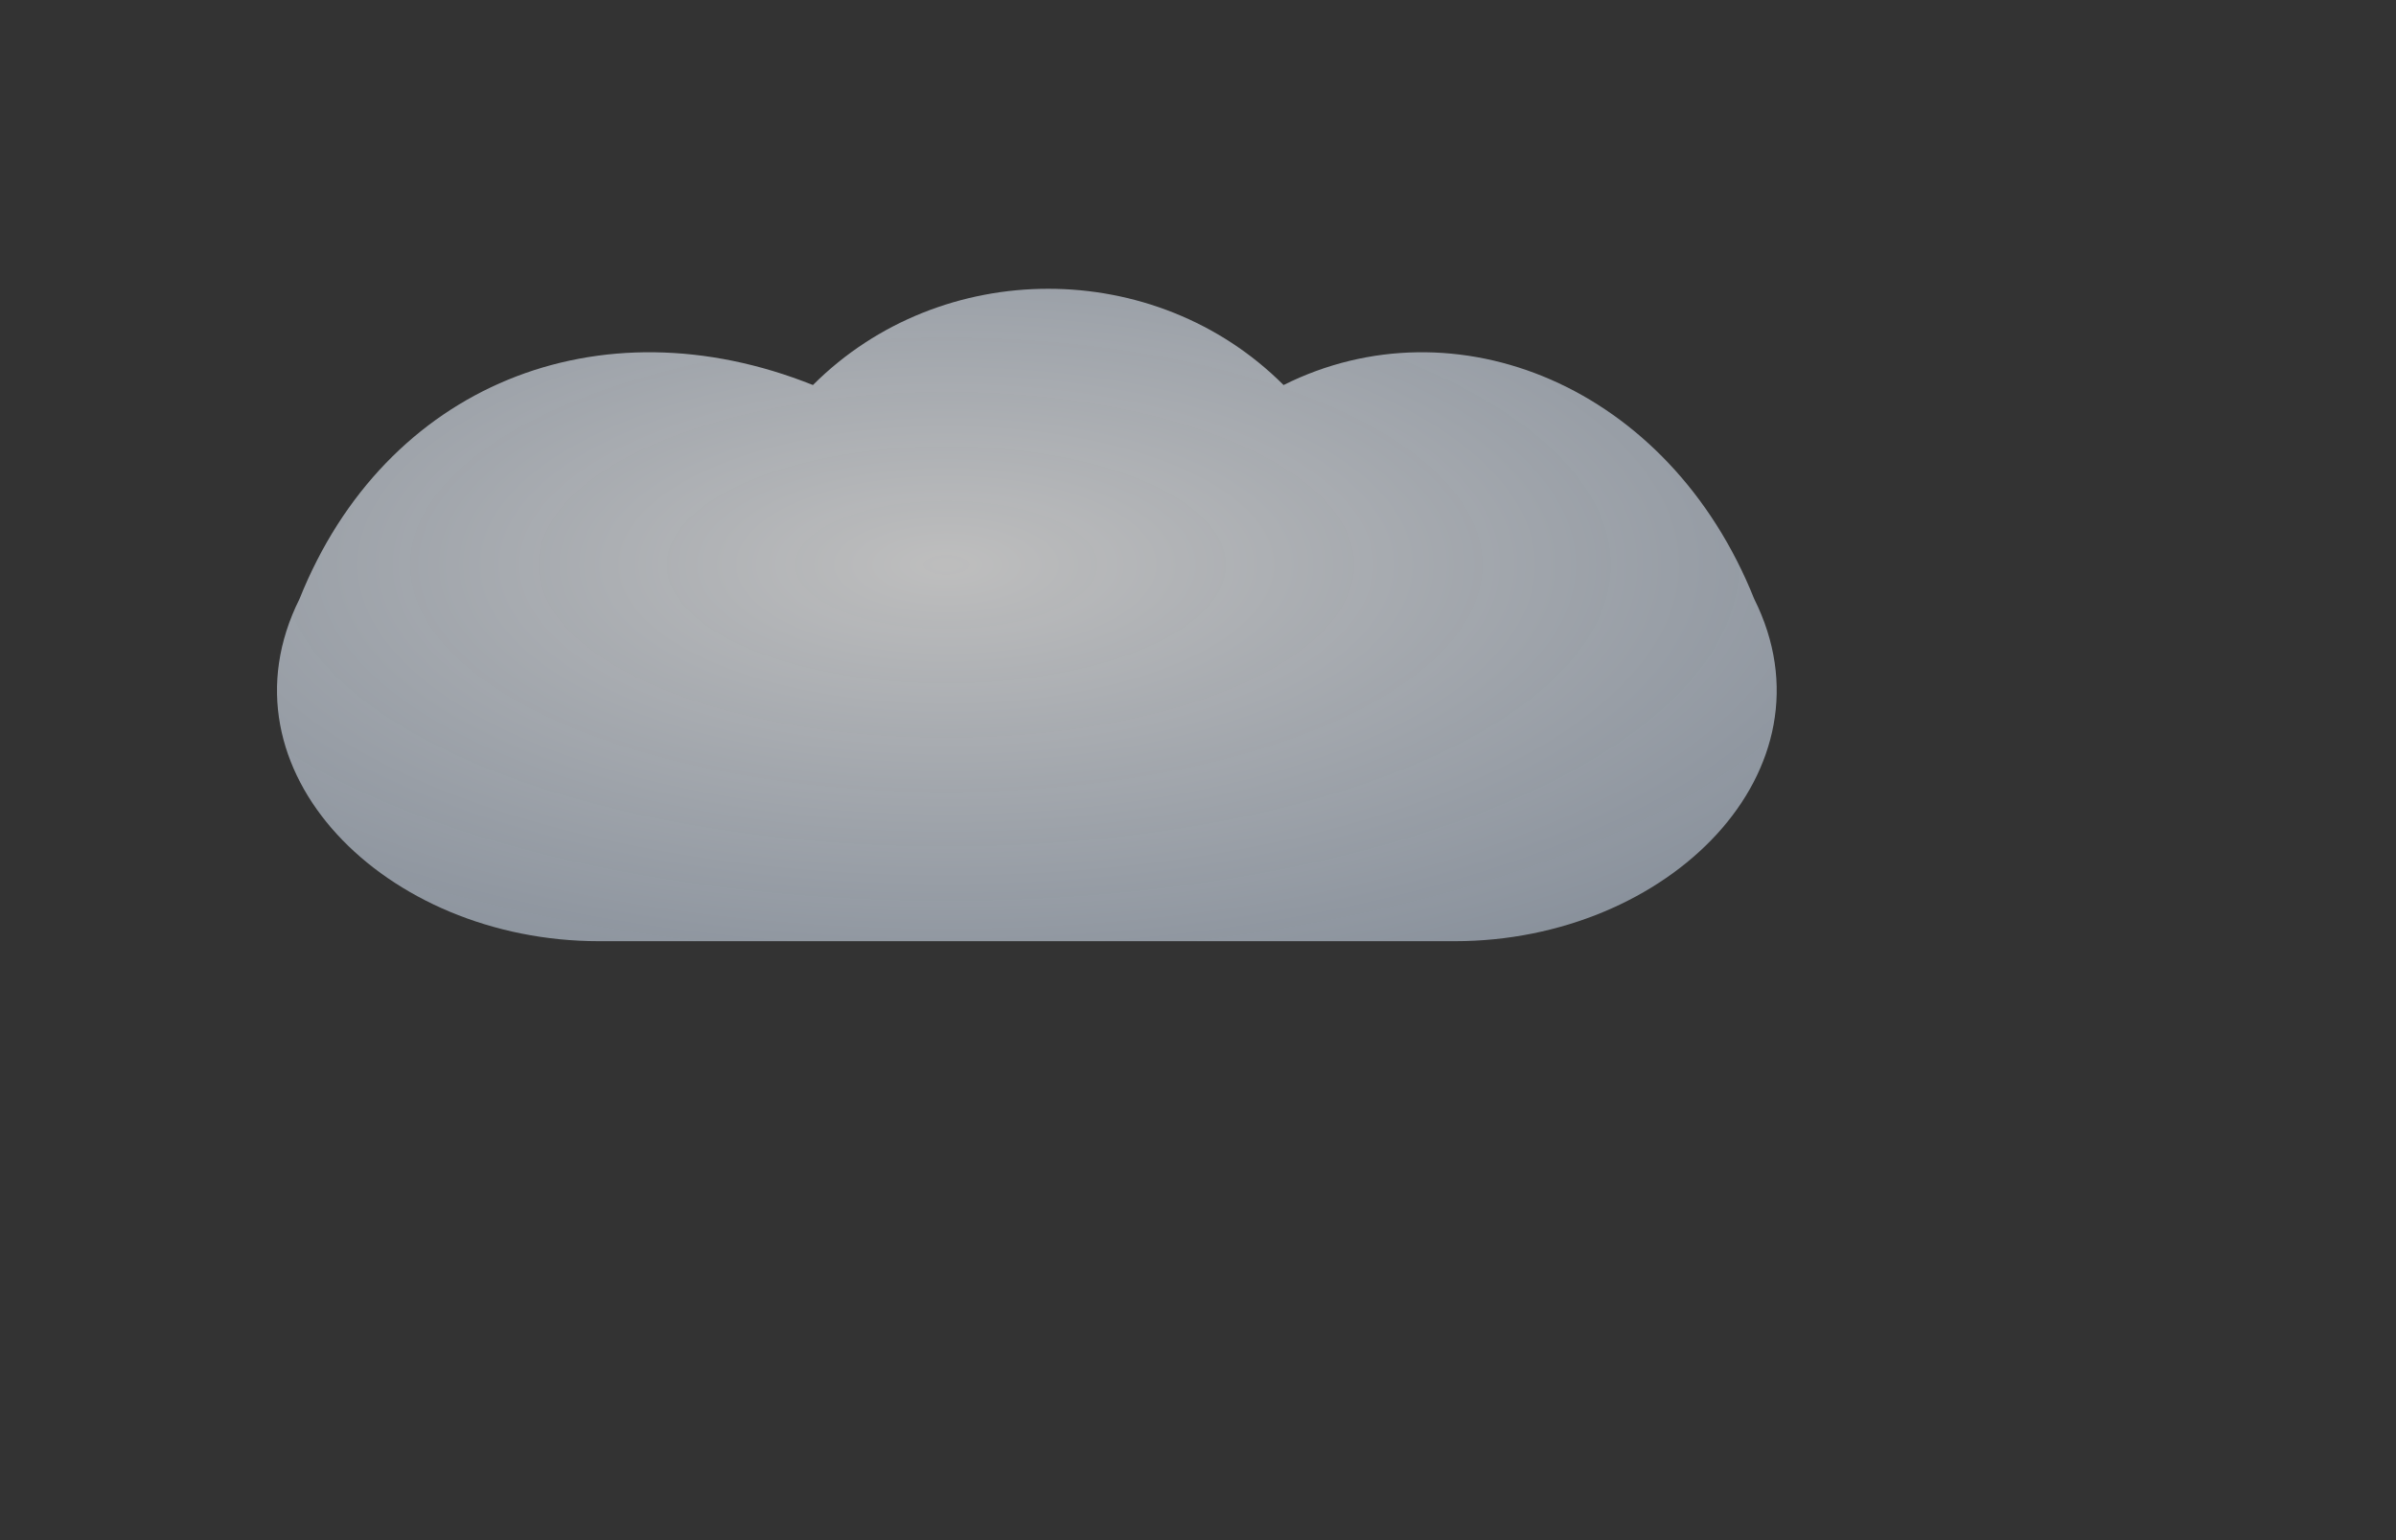 <svg width="280" height="180" viewBox="0 0 280 180" xmlns="http://www.w3.org/2000/svg">
  <rect x="0" y="0" width="280" height="180" fill="#333333" stroke="none"/>
  <defs>
    <radialGradient id="cloudGradient2" cx="45%" cy="45%" r="65%">
      <stop offset="0%" style="stop-color:#ffffff;stop-opacity:0.85"/>
      <stop offset="100%" style="stop-color:#dbeafe;stop-opacity:0.65"/>
    </radialGradient>
  </defs>
  <!-- Simple, clean cloud shape -->
  <path d="M70 110 C45 110, 25 90, 35 70 C45 45, 70 35, 95 45 C110 30, 135 30, 150 45 C170 35, 195 45, 205 70 C215 90, 195 110, 170 110 Z" 
        fill="url(#cloudGradient2)" 
        opacity="0.8"/>
</svg>